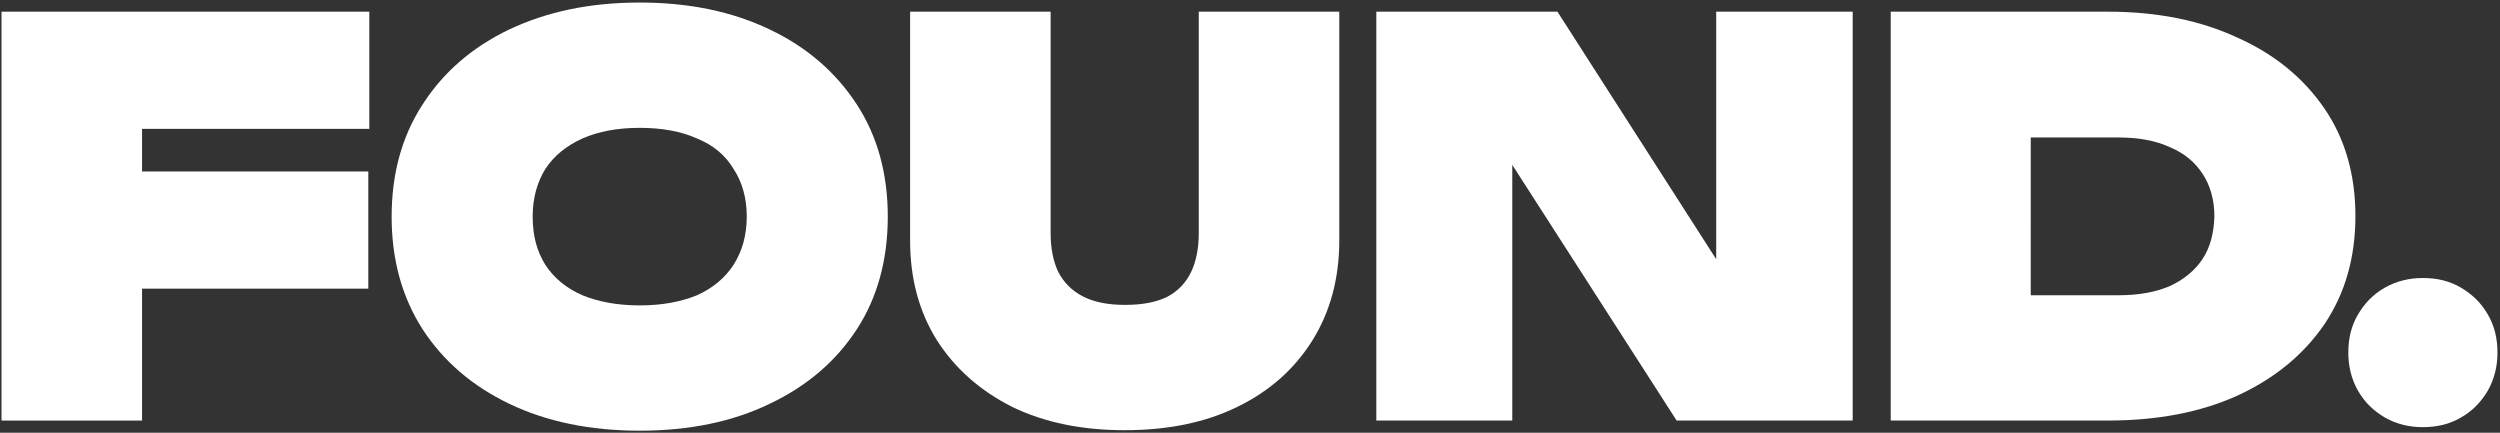 <?xml version="1.0" encoding="utf-8"?>
<!-- Generator: Adobe Illustrator 27.7.0, SVG Export Plug-In . SVG Version: 6.00 Build 0)  -->
<svg version="1.1" id="Layer_1" xmlns="http://www.w3.org/2000/svg" xmlns:xlink="http://www.w3.org/1999/xlink" x="0px" y="0px"
	 viewBox="0 0 492.8 85.3" style="enable-background:new 0 0 492.8 85.3;" xml:space="preserve">
<rect x="0" y="0" width="492.8" height="85.3" fill="#333333" stroke="none"/>
<style type="text/css">
	.st0{fill:#FFFFFF;}
</style>
<g>
	<polygon class="st0" points="72.8,25.4 72.8,2.3 0.3,2.3 0.3,82.9 28,82.9 28,56.9 72.6,56.9 72.6,33.8 28,33.8 28,25.4 	"/>
	<path class="st0" d="M126.1,84.9c-9.8,0-18.4-1.8-25.7-5.3c-7.3-3.5-13-8.4-17.1-14.7c-4.1-6.4-6.1-13.8-6.1-22.2s2-15.8,6.1-22.1
		c4.1-6.4,9.8-11.3,17.1-14.8c7.4-3.5,15.9-5.3,25.7-5.3s18.3,1.8,25.6,5.3c7.4,3.5,13.1,8.5,17.2,14.8c4.1,6.3,6.1,13.7,6.1,22.1
		s-2,15.9-6.1,22.2c-4.1,6.3-9.8,11.2-17.2,14.7C144.5,83.1,135.9,84.9,126.1,84.9z M126.1,60.2c4.4,0,8.1-0.7,11.3-2
		c3.1-1.4,5.5-3.4,7.2-6c1.7-2.7,2.6-5.8,2.6-9.5s-0.9-6.8-2.6-9.4c-1.6-2.7-4-4.7-7.2-6c-3.1-1.4-6.9-2.1-11.3-2.1
		s-8.1,0.7-11.3,2.1c-3.1,1.4-5.6,3.4-7.3,6c-1.6,2.6-2.5,5.7-2.5,9.4s0.8,6.8,2.5,9.5c1.7,2.6,4.1,4.6,7.3,6
		C118,59.5,121.7,60.2,126.1,60.2z"/>
	<path class="st0" d="M207.1,46c0,2.9,0.5,5.5,1.5,7.6c1.1,2.1,2.7,3.7,4.8,4.8c2.1,1.1,4.9,1.7,8.3,1.7c3.4,0,6.2-0.5,8.4-1.6
		c2.1-1.1,3.7-2.8,4.7-4.9c1-2.1,1.5-4.7,1.5-7.6V2.3H264v45.1c0,7.5-1.8,14.1-5.3,19.7c-3.5,5.6-8.4,10-14.8,13.1
		c-6.3,3.1-13.7,4.6-22.2,4.6c-8.4,0-15.8-1.5-22.2-4.6c-6.3-3.2-11.2-7.5-14.8-13.1c-3.5-5.6-5.3-12.1-5.3-19.7V2.3h27.7V46z"/>
	<path class="st0" d="M477.6,84.2c-2.7,0-5.2-0.6-7.5-1.9c-2.2-1.3-4-3-5.3-5.3c-1.3-2.3-1.9-4.8-1.9-7.5c0-2.8,0.6-5.3,1.9-7.5
		c1.3-2.2,3-4,5.3-5.3c2.3-1.3,4.8-1.9,7.5-1.9c2.8,0,5.3,0.6,7.5,1.9c2.2,1.3,4,3,5.3,5.3c1.3,2.2,1.9,4.7,1.9,7.5
		c0,2.7-0.6,5.2-1.9,7.5c-1.3,2.2-3,4-5.3,5.3C482.9,83.6,480.4,84.2,477.6,84.2z"/>
	<polygon class="st0" points="338.3,2.3 338.3,51.1 307,2.3 271.3,2.3 271.3,82.9 298.1,82.9 298.1,32.5 330.5,82.9 365.2,82.9 
		365.2,2.3 	"/>
	<path class="st0" d="M458.2,21.4c-4.1-6-9.8-10.7-17.2-14c-7.3-3.4-15.8-5.1-25.6-5.1h-42.7v80.6h42.7c9.8,0,18.3-1.6,25.6-4.9
		c7.4-3.4,13.1-8.1,17.2-14.1c4.1-6.1,6.1-13.2,6.1-21.3C464.3,34.5,462.3,27.4,458.2,21.4z M434.2,51c-1.5,2.3-3.7,4.1-6.5,5.4
		c-2.8,1.2-6.2,1.8-10.1,1.8h-17.3V27.1h17.3c3.9,0,7.3,0.6,10.1,1.9c2.9,1.2,5,3,6.5,5.3c1.5,2.3,2.3,5.1,2.3,8.4
		C436.4,45.9,435.7,48.7,434.2,51z"/>
</g>
</svg>
